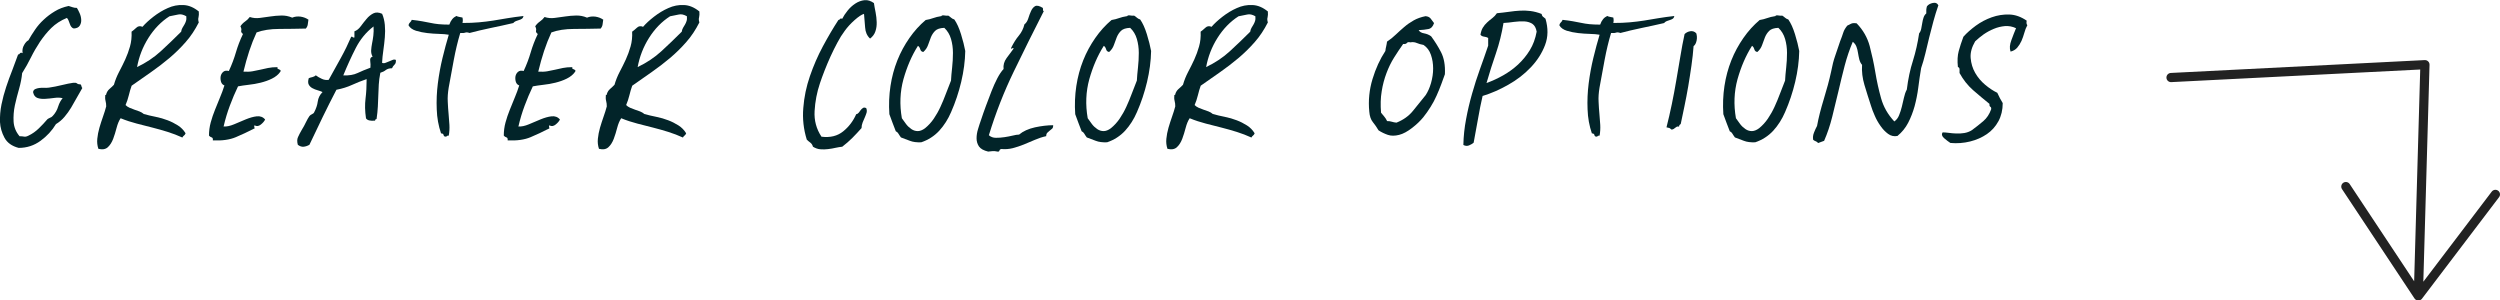 <?xml version="1.0" encoding="UTF-8"?>
<svg id="Layer_1" data-name="Layer 1" xmlns="http://www.w3.org/2000/svg" version="1.1" viewBox="0 0 272.13 32.71">
  <defs>
    <style>
      .cls-1 {
        fill: #022429;
        stroke-width: 0px;
      }

      .cls-2 {
        fill: none;
        stroke: #222;
        stroke-linecap: round;
        stroke-linejoin: round;
      }
    </style>
  </defs>
  <g>
    <path class="cls-1" d="M8.37.86c.09.14.19.33.3.58s.16.48.17.72-.04.44-.16.63c-.12.19-.33.29-.63.31-.12-.02-.21-.08-.28-.17-.07-.09-.13-.2-.17-.33-.05-.13-.09-.25-.14-.37-.05-.12-.1-.21-.18-.28-.68.28-1.24.65-1.7,1.1s-.86.96-1.23,1.5c-.36.55-.69,1.11-.98,1.7-.29.58-.61,1.16-.96,1.71-.05.54-.16,1.1-.33,1.7s-.33,1.2-.46,1.8c-.13.61-.17,1.2-.14,1.79.04.58.25,1.11.65,1.58.19,0,.35.01.49.04s.3-.01.49-.11c.4-.19.77-.45,1.12-.79s.63-.64.84-.89c.09-.12.21-.2.35-.25.14-.05.25-.12.32-.21.28-.3.48-.64.59-1.02.12-.37.28-.68.49-.91-.26-.07-.56-.08-.91-.03s-.68.08-1,.1c-.31.02-.6-.01-.84-.1-.25-.09-.4-.3-.47-.63.02-.16.1-.27.23-.33.13-.06.27-.1.42-.12.15-.02.32-.03.51-.02.19.01.37,0,.56-.02.47-.07.94-.16,1.42-.28.48-.12.89-.2,1.24-.25.19-.02.32,0,.4.07.08.07.22.11.4.11.05.07.08.14.09.21.01.07.04.13.09.18-.21.35-.41.71-.61,1.07-.2.36-.4.72-.61,1.07s-.45.68-.72,1c-.27.32-.58.58-.93.79-.42.7-.98,1.31-1.68,1.82-.7.51-1.49.77-2.38.77-.72-.19-1.24-.55-1.54-1.1C.19,14.44.03,13.87,0,13.29c-.02-.63.03-1.27.16-1.91.13-.64.3-1.28.51-1.91s.43-1.24.67-1.84c.23-.59.44-1.16.63-1.7.07,0,.12-.02.14-.05.02-.03.05-.06.07-.09.02-.02.05-.04.09-.05.04-.01.1,0,.19.05-.05-.33,0-.62.16-.89.15-.27.31-.44.47-.51.21-.37.45-.76.72-1.15.27-.4.58-.76.95-1.1.36-.34.76-.64,1.21-.91.44-.27.94-.46,1.5-.58.16.05.31.09.44.14.13.05.29.07.47.07Z"/>
    <path class="cls-1" d="M13.66,11.43c.12.12.26.22.44.3.18.08.36.15.54.21.19.06.37.12.54.19.18.07.33.16.47.28.42.12.86.22,1.31.31.46.09.88.22,1.28.37.4.15.77.34,1.12.56s.63.51.84.86c-.05.12-.1.2-.18.25-.07.05-.13.12-.17.21-.51-.23-1.04-.44-1.59-.61s-1.1-.33-1.66-.47c-.56-.14-1.13-.29-1.72-.44-.58-.15-1.17-.34-1.75-.58-.19.28-.33.63-.44,1.05s-.23.82-.37,1.19c-.14.37-.33.68-.58.91-.25.23-.59.29-1.03.18-.12-.35-.16-.72-.12-1.1.04-.38.11-.78.23-1.19s.25-.81.39-1.21.26-.77.35-1.12c0-.21-.02-.41-.07-.59-.05-.19-.06-.41-.03-.67.07.05.1.02.1-.07.07-.23.19-.42.35-.56s.33-.29.49-.46c.14-.49.33-.96.56-1.4.23-.44.46-.89.67-1.35s.38-.93.52-1.42.2-1.03.17-1.61c.16-.12.34-.26.53-.44.19-.18.41-.2.66-.09.3-.35.7-.72,1.19-1.1.49-.38,1.01-.7,1.56-.94.55-.25,1.11-.36,1.7-.33.58.02,1.14.26,1.68.7.02.26.01.47-.03.63-.05.16-.04.35.03.56-.4.79-.87,1.51-1.42,2.13-.55.63-1.14,1.21-1.78,1.75-.64.54-1.31,1.05-2.01,1.54-.7.49-1.4.98-2.1,1.47-.12.33-.22.68-.31,1.05s-.21.72-.35,1.05ZM18.45,1.77c-.91.58-1.67,1.37-2.29,2.35-.62.98-1.03,2.04-1.24,3.18.98-.47,1.84-1.04,2.59-1.73.75-.69,1.48-1.39,2.21-2.12.02-.16.07-.3.14-.42.07-.12.14-.23.21-.35.07-.12.13-.25.17-.38.05-.14.06-.32.04-.53-.33-.19-.62-.25-.88-.19-.26.06-.57.12-.94.19Z"/>
    <path class="cls-1" d="M33.57,2.16c-.02.19-.05.36-.07.51-.02.15-.09.3-.21.44-.96.02-1.92.04-2.89.04s-1.79.13-2.47.38c-.3.65-.57,1.33-.8,2.03-.23.7-.44,1.45-.63,2.24.37.02.7.01.98-.04.28-.05.56-.11.84-.17.28-.07.57-.13.86-.19.29-.06.64-.09,1.03-.09-.02.09-.02.15.02.17.03.02.08.05.14.07.06.02.1.05.14.07s.04.08.02.17c-.23.33-.54.58-.93.77-.38.19-.79.33-1.23.44-.43.11-.87.18-1.31.23-.44.05-.83.11-1.15.17-.33.68-.62,1.38-.89,2.1-.27.72-.5,1.48-.68,2.27.33.02.71-.06,1.14-.24.43-.19.86-.37,1.28-.54.42-.17.82-.29,1.19-.33s.68.07.91.35c-.09.19-.25.37-.46.54-.21.17-.42.22-.63.12-.07-.02-.1-.02-.1.02s0,.08.02.14c.01.06.02.11.02.14s-.04.05-.1.05c-.63.33-1.28.63-1.94.91-.66.28-1.5.4-2.5.35.02-.19-.02-.3-.14-.33-.12-.04-.21-.1-.28-.19,0-.49.06-.97.19-1.44.13-.47.28-.92.46-1.36.18-.44.36-.89.54-1.33.19-.44.35-.89.49-1.33-.19-.07-.31-.2-.37-.4-.06-.2-.07-.4-.04-.59.04-.2.13-.36.28-.49.15-.13.36-.16.61-.09.33-.7.58-1.38.77-2.03.19-.65.44-1.32.77-2-.16-.12-.23-.24-.19-.37.04-.13,0-.29-.09-.47.14-.21.31-.38.51-.52s.37-.3.51-.49c.35.12.72.15,1.1.1.39-.05.77-.1,1.16-.16.38-.06.78-.09,1.17-.1.4-.01.79.06,1.19.23.28-.12.58-.15.91-.11.33.05.62.16.88.35Z"/>
    <path class="cls-1" d="M41.59,1.49c.16.37.26.78.3,1.22.04.44.04.89,0,1.35s-.09.92-.16,1.4c-.07.48-.12.94-.14,1.38.12.05.24.05.37,0s.26-.1.4-.16c.14-.06.27-.11.38-.16s.23-.05.35,0c.02.23-.02.4-.14.51-.12.11-.21.24-.28.4-.28,0-.5.06-.67.19-.16.13-.36.23-.6.3-.09.47-.15.9-.17,1.29-.02.4-.04.79-.05,1.17-.01.38-.03.79-.05,1.21-.02.42-.07.88-.14,1.37-.07,0-.11.02-.12.05s-.03.08-.05.12c-.51.05-.84-.03-.98-.25-.12-.79-.13-1.51-.05-2.15.08-.64.12-1.35.12-2.12-.56.19-1.09.4-1.59.63-.5.23-1.07.41-1.7.53-.51.98-1.01,1.97-1.49,2.96-.48.99-.96,2-1.45,3.03-.21.12-.42.19-.63.21-.21.02-.42-.05-.63-.21-.09-.33-.09-.61.02-.84.1-.23.24-.49.4-.77.19-.3.34-.59.47-.86.13-.27.25-.48.37-.65.07-.09.16-.16.28-.21.12-.05.2-.12.24-.21.21-.4.34-.79.39-1.17.05-.38.22-.73.52-1.03-.14-.07-.31-.13-.52-.19-.21-.06-.4-.13-.58-.23-.17-.09-.31-.22-.4-.39-.09-.16-.09-.4,0-.7.12-.05.25-.09.4-.12.15-.04.27-.1.37-.19.19.14.4.27.65.38.25.12.5.15.75.11.47-.84.91-1.64,1.33-2.4.42-.76.79-1.52,1.12-2.29.07-.02.12-.01.16.04s.1.06.19.04v-.67c.26-.09.48-.27.68-.54.2-.27.41-.54.63-.8.22-.27.47-.47.74-.61.27-.14.59-.13.96.04ZM37.38,8.21c.61.02,1.12-.06,1.54-.26s.89-.39,1.4-.58c.02-.23.02-.48-.02-.74-.04-.26.05-.41.26-.46-.12-.21-.17-.44-.16-.68.01-.24.05-.5.1-.77.06-.27.1-.55.14-.86.04-.3.04-.63.02-.98-.82.63-1.46,1.42-1.94,2.36-.48.94-.93,1.93-1.35,2.96Z"/>
    <path class="cls-1" d="M56.98,1.74c-.02.14-.08.24-.17.3-.09.06-.2.11-.31.14-.12.03-.23.08-.35.12-.12.05-.21.12-.28.21-.82.19-1.64.37-2.47.54-.83.17-1.59.36-2.29.54-.19-.07-.34-.08-.47-.04-.13.05-.31.06-.54.04-.28.93-.51,1.9-.7,2.91-.19,1-.37,2.02-.56,3.04-.09.56-.13,1.07-.1,1.54.02.47.05.91.09,1.33s.06.82.09,1.19c.02.37,0,.76-.07,1.16-.16,0-.25.04-.25.11-.19.02-.29-.03-.31-.16-.02-.13-.12-.19-.28-.19-.28-.82-.44-1.69-.47-2.62-.04-.93,0-1.87.12-2.82.12-.95.29-1.87.51-2.78.22-.91.45-1.75.68-2.52-.28-.05-.63-.08-1.05-.09s-.85-.04-1.28-.09c-.43-.05-.84-.13-1.23-.25-.38-.12-.66-.31-.82-.59.02-.14.08-.25.16-.32.08-.07.15-.16.19-.28.44.05.82.1,1.14.16.31.06.61.12.89.17.28.06.58.11.89.14.31.03.71.05,1.17.05.16-.47.42-.78.77-.94.09.05.2.08.31.1.12.02.23.05.35.07.05.21.05.41,0,.59.65,0,1.25-.02,1.79-.07.54-.05,1.06-.11,1.56-.19.5-.08,1.02-.17,1.56-.26.54-.09,1.12-.17,1.75-.24Z"/>
    <path class="cls-1" d="M65.66,2.16c-.02.19-.05.36-.07.51-.02.15-.09.3-.21.44-.96.02-1.92.04-2.89.04s-1.79.13-2.47.38c-.3.65-.57,1.33-.8,2.03-.23.7-.44,1.45-.63,2.24.37.02.7.01.98-.04.28-.05.56-.11.84-.17.28-.07.57-.13.86-.19.29-.06.64-.09,1.03-.09-.02.09-.02.15.02.17.03.02.08.05.14.07.06.02.1.05.14.07s.04.08.02.17c-.23.33-.54.58-.93.77-.38.19-.79.33-1.23.44-.43.11-.87.18-1.31.23-.44.05-.83.11-1.15.17-.33.68-.62,1.38-.89,2.1-.27.72-.5,1.48-.68,2.27.33.02.71-.06,1.14-.24.43-.19.86-.37,1.28-.54.42-.17.82-.29,1.19-.33s.68.07.91.35c-.09.19-.25.37-.46.54-.21.17-.42.22-.63.12-.07-.02-.1-.02-.1.02s0,.08.02.14c.01.06.02.11.02.14s-.04.05-.1.05c-.63.33-1.28.63-1.94.91-.66.28-1.5.4-2.5.35.02-.19-.02-.3-.14-.33-.12-.04-.21-.1-.28-.19,0-.49.06-.97.19-1.44.13-.47.28-.92.46-1.36.18-.44.36-.89.54-1.33.19-.44.35-.89.49-1.33-.19-.07-.31-.2-.37-.4-.06-.2-.07-.4-.04-.59.04-.2.13-.36.28-.49.15-.13.36-.16.61-.09.33-.7.58-1.38.77-2.03.19-.65.44-1.32.77-2-.16-.12-.23-.24-.19-.37.04-.13,0-.29-.09-.47.14-.21.31-.38.51-.52s.37-.3.51-.49c.35.12.72.15,1.1.1.39-.05.77-.1,1.16-.16.38-.06.78-.09,1.17-.1.4-.01.79.06,1.19.23.28-.12.58-.15.91-.11.33.05.62.16.88.35Z"/>
    <path class="cls-1" d="M68.15,11.43c.12.12.26.22.44.3.18.08.36.15.54.21.19.06.37.12.54.19.18.07.33.16.47.28.42.12.86.22,1.31.31.46.09.88.22,1.28.37.4.15.77.34,1.12.56s.63.51.84.86c-.05.12-.1.2-.18.25-.07.05-.13.12-.17.21-.51-.23-1.04-.44-1.59-.61s-1.1-.33-1.66-.47c-.56-.14-1.13-.29-1.72-.44-.58-.15-1.17-.34-1.75-.58-.19.28-.33.63-.44,1.05s-.23.82-.37,1.19c-.14.37-.33.68-.58.91-.25.23-.59.29-1.03.18-.12-.35-.16-.72-.12-1.1.04-.38.11-.78.23-1.19s.25-.81.39-1.21.26-.77.35-1.12c0-.21-.02-.41-.07-.59-.05-.19-.06-.41-.03-.67.07.05.1.02.1-.07.07-.23.19-.42.35-.56s.33-.29.49-.46c.14-.49.33-.96.56-1.4.23-.44.46-.89.67-1.35s.38-.93.52-1.42.2-1.03.17-1.61c.16-.12.34-.26.53-.44.19-.18.41-.2.66-.09.3-.35.7-.72,1.19-1.1.49-.38,1.01-.7,1.56-.94.55-.25,1.11-.36,1.7-.33.58.02,1.14.26,1.68.7.02.26.01.47-.03.63-.05.16-.04.35.03.56-.4.79-.87,1.51-1.42,2.13-.55.63-1.14,1.21-1.78,1.75-.64.54-1.31,1.05-2.01,1.54-.7.49-1.4.98-2.1,1.47-.12.33-.22.68-.31,1.05s-.21.72-.35,1.05ZM72.94,1.77c-.91.58-1.67,1.37-2.29,2.35-.62.98-1.03,2.04-1.24,3.18.98-.47,1.84-1.04,2.59-1.73.75-.69,1.48-1.39,2.21-2.12.02-.16.07-.3.14-.42.07-.12.14-.23.21-.35.07-.12.13-.25.17-.38.05-.14.06-.32.04-.53-.33-.19-.62-.25-.88-.19-.26.06-.57.12-.94.19Z"/>
    <path class="cls-1" d="M95.13.34c.05.3.1.64.18,1,.07.36.11.72.12,1.07.01.35-.03.68-.14,1-.1.31-.3.58-.58.79-.33-.3-.51-.71-.54-1.22-.04-.51-.08-1-.12-1.47-.26.07-.6.3-1.03.68-.43.38-.79.78-1.07,1.17-.28.37-.55.8-.8,1.28-.26.48-.5.97-.74,1.49-.23.51-.45,1.03-.65,1.54-.2.51-.37.98-.51,1.4-.33.98-.52,1.98-.58,3.01-.06,1.03.19,1.96.75,2.8.96.12,1.74-.08,2.36-.58.62-.5,1.09-1.12,1.42-1.87.12-.02.21-.08.28-.17.07-.09.14-.19.21-.28.07-.09.15-.17.25-.23.09-.06.21-.05.35.02.07.16.08.33.04.49-.05.16-.11.33-.19.51-.08.17-.16.36-.24.56-.08.2-.12.4-.12.61-.33.37-.66.73-1,1.07-.34.34-.71.66-1.1.96-.23.02-.48.07-.73.12-.26.06-.53.11-.81.14-.28.04-.56.04-.84.02-.28-.02-.55-.12-.81-.28-.05-.19-.14-.33-.28-.44-.14-.1-.27-.21-.39-.33-.35-1.12-.48-2.27-.38-3.45.09-1.18.33-2.33.72-3.46.39-1.13.86-2.22,1.42-3.26.56-1.04,1.12-1.99,1.68-2.85.09-.02.16-.06.19-.12.04-.06.11-.06.23-.02.14-.28.33-.57.58-.88.24-.3.52-.56.84-.77s.65-.33,1-.37c.35-.04.7.08,1.05.33Z"/>
    <path class="cls-1" d="M102.45,1.77c.05-.09.16-.12.33-.09s.32.04.44.02c.12.07.22.15.31.23.09.08.21.15.35.19.28.4.52.93.73,1.61.21.68.36,1.28.46,1.82-.02,1.1-.17,2.22-.44,3.36-.27,1.14-.64,2.24-1.1,3.29-.33.77-.76,1.45-1.29,2.03-.54.58-1.19,1-1.96,1.26-.49.02-.9-.03-1.23-.16-.33-.13-.65-.25-.98-.37-.12-.16-.21-.3-.28-.42-.07-.12-.16-.2-.28-.25-.12-.3-.23-.61-.35-.91-.12-.3-.23-.62-.35-.95-.07-1.05-.03-2.07.12-3.06.15-.99.4-1.92.75-2.8.35-.88.79-1.68,1.31-2.43.52-.75,1.11-1.4,1.77-1.96.3-.05.58-.12.82-.21.25-.09.53-.16.86-.21ZM100.52,5.66c-.19-.02-.3-.12-.35-.3-.05-.17-.13-.3-.25-.37-.68,1.07-1.2,2.29-1.58,3.64-.37,1.35-.43,2.76-.17,4.24.14.21.3.43.47.65.17.22.37.4.58.54.21.14.44.21.68.21s.51-.1.79-.31c.37-.3.69-.65.96-1.05.27-.4.51-.82.72-1.28s.41-.93.59-1.42c.19-.49.37-.97.56-1.44.02-.4.06-.86.12-1.4.06-.54.09-1.07.09-1.61s-.07-1.04-.21-1.52c-.14-.48-.38-.88-.73-1.21-.47.02-.8.13-1,.33-.2.2-.35.43-.46.7s-.21.55-.31.84-.27.54-.51.75Z"/>
    <path class="cls-1" d="M113.51.86c.02.07.03.14.02.21-.01.07.02.12.09.14-1.12,2.19-2.21,4.39-3.27,6.58-1.06,2.19-1.97,4.5-2.71,6.93.21.19.47.28.77.28s.61-.02.93-.07c.31-.05.61-.1.89-.17.28-.07.51-.11.7-.11.44-.37,1.02-.63,1.73-.79.71-.15,1.37-.23,1.98-.23,0,.19-.04.32-.12.38-.08.07-.17.14-.26.21-.09.07-.18.15-.26.23-.08.08-.12.21-.12.37-.42.09-.83.23-1.23.4-.4.17-.8.34-1.21.51-.41.16-.81.3-1.21.4-.4.1-.81.13-1.23.09-.12.02-.19.08-.21.17-.02.09-.09.13-.21.11-.21-.05-.39-.06-.53-.05-.14.01-.3.03-.49.05-.49-.12-.82-.3-1-.56-.17-.26-.26-.55-.26-.88s.05-.66.16-1.01c.1-.35.22-.69.33-1.01.16-.49.34-1,.54-1.54.2-.54.4-1.06.6-1.58.2-.51.41-.98.63-1.4.22-.42.45-.76.68-1.01-.05-.42.06-.82.33-1.19.27-.37.52-.71.75-1.01,0-.07-.02-.1-.05-.09s-.07.03-.1.05c-.04.02-.06.04-.09.04s-.02-.05,0-.14c.26-.51.53-.95.82-1.29.29-.35.5-.76.61-1.23.19-.14.33-.36.42-.65.09-.29.19-.56.3-.8s.25-.42.44-.53c.19-.1.47-.04.84.19Z"/>
    <path class="cls-1" d="M122.68,1.77c.05-.09.16-.12.33-.09s.32.04.44.02c.12.07.22.15.31.23.09.08.21.15.35.19.28.4.52.93.73,1.61.21.68.36,1.28.46,1.82-.02,1.1-.17,2.22-.44,3.36-.27,1.14-.64,2.24-1.1,3.29-.33.77-.76,1.45-1.29,2.03-.54.58-1.19,1-1.96,1.26-.49.02-.9-.03-1.23-.16-.33-.13-.65-.25-.98-.37-.12-.16-.21-.3-.28-.42-.07-.12-.16-.2-.28-.25-.12-.3-.23-.61-.35-.91-.12-.3-.23-.62-.35-.95-.07-1.05-.03-2.07.12-3.06.15-.99.4-1.92.75-2.8.35-.88.79-1.68,1.31-2.43.52-.75,1.11-1.4,1.77-1.96.3-.05.58-.12.82-.21.25-.09.53-.16.86-.21ZM120.75,5.66c-.19-.02-.3-.12-.35-.3-.05-.17-.13-.3-.25-.37-.68,1.07-1.2,2.29-1.58,3.64-.37,1.35-.43,2.76-.17,4.24.14.21.3.43.47.65.17.22.37.4.58.54.21.14.44.21.68.21s.51-.1.79-.31c.37-.3.69-.65.96-1.05.27-.4.51-.82.72-1.28s.41-.93.59-1.42c.19-.49.37-.97.56-1.44.02-.4.06-.86.12-1.4.06-.54.09-1.07.09-1.61s-.07-1.04-.21-1.52c-.14-.48-.38-.88-.73-1.21-.47.02-.8.13-1,.33-.2.2-.35.43-.46.7s-.21.55-.31.84-.27.54-.51.75Z"/>
    <path class="cls-1" d="M130.03,11.43c.12.12.26.22.44.3.18.08.36.15.54.21.19.06.37.12.54.19.18.07.33.16.47.28.42.12.86.22,1.31.31.46.09.88.22,1.28.37.4.15.77.34,1.12.56s.63.51.84.86c-.05.12-.1.2-.18.25-.07.05-.13.12-.17.21-.51-.23-1.04-.44-1.59-.61s-1.1-.33-1.66-.47c-.56-.14-1.13-.29-1.72-.44-.58-.15-1.17-.34-1.75-.58-.19.28-.33.63-.44,1.05s-.23.82-.37,1.19c-.14.37-.33.68-.58.91-.25.23-.59.29-1.03.18-.12-.35-.16-.72-.12-1.1.04-.38.11-.78.23-1.19s.25-.81.39-1.21.26-.77.35-1.12c0-.21-.02-.41-.07-.59-.05-.19-.06-.41-.03-.67.07.05.1.02.1-.07.07-.23.19-.42.35-.56s.33-.29.49-.46c.14-.49.33-.96.56-1.4.23-.44.46-.89.67-1.35s.38-.93.52-1.42.2-1.03.17-1.61c.16-.12.34-.26.53-.44.19-.18.41-.2.66-.09.3-.35.7-.72,1.19-1.1.49-.38,1.01-.7,1.56-.94.55-.25,1.11-.36,1.7-.33.58.02,1.14.26,1.68.7.02.26.01.47-.03.63-.05.16-.04.35.03.56-.4.79-.87,1.51-1.42,2.13-.55.63-1.14,1.21-1.78,1.75-.64.54-1.31,1.05-2.01,1.54-.7.49-1.4.98-2.1,1.47-.12.33-.22.68-.31,1.05s-.21.72-.35,1.05ZM134.82,1.77c-.91.58-1.67,1.37-2.29,2.35-.62.98-1.03,2.04-1.24,3.18.98-.47,1.84-1.04,2.59-1.73.75-.69,1.48-1.39,2.21-2.12.02-.16.07-.3.14-.42.07-.12.14-.23.21-.35.07-.12.13-.25.17-.38.05-.14.06-.32.04-.53-.33-.19-.62-.25-.88-.19-.26.06-.57.12-.94.19Z"/>
    <path class="cls-1" d="M156.1,2.51c-.12.37-.32.59-.61.65-.29.06-.65.1-1.07.12.12.19.31.3.59.35.28.05.54.15.77.32.4.54.76,1.11,1.08,1.73s.47,1.42.42,2.4c-.12.33-.25.7-.4,1.1s-.32.82-.51,1.24c-.19.42-.4.83-.65,1.22-.25.4-.51.77-.79,1.12-.33.4-.73.79-1.23,1.17-.49.38-.96.64-1.4.75-.47.12-.88.12-1.23,0-.35-.12-.69-.28-1.01-.49-.21-.35-.42-.65-.63-.91s-.34-.63-.38-1.12c-.12-1.21,0-2.4.35-3.55.35-1.16.82-2.18,1.4-3.06.02-.19.05-.36.09-.51.04-.15.06-.32.09-.51.35-.23.67-.49.96-.77.29-.28.6-.55.91-.82.31-.27.66-.51,1.03-.72.37-.21.8-.36,1.29-.46.26.02.44.11.56.26.12.15.23.31.35.47ZM152.74,4.78c-.35.49-.68.99-1,1.5s-.59,1.07-.82,1.68c-.23.61-.41,1.27-.52,1.98-.12.71-.14,1.49-.07,2.33.12.14.23.28.35.42.12.14.22.3.31.49.19,0,.36.02.51.07.15.05.32.08.51.1.75-.3,1.35-.73,1.8-1.29.46-.56.92-1.13,1.38-1.71.23-.35.43-.79.58-1.31.15-.53.23-1.05.23-1.58s-.08-1.02-.24-1.49c-.16-.47-.43-.83-.81-1.08-.28-.05-.52-.12-.73-.21-.21-.09-.44-.12-.7-.07-.19-.05-.31-.02-.38.07-.07.09-.2.13-.39.11Z"/>
    <path class="cls-1" d="M161.39,10.42c-.19.82-.36,1.66-.51,2.54-.15.88-.31,1.73-.47,2.57-.14.12-.31.22-.51.3-.2.08-.4.06-.61-.05.02-.96.12-1.9.3-2.83.17-.93.39-1.85.65-2.76.26-.91.54-1.8.86-2.68s.61-1.72.89-2.54v-.84c-.12-.07-.26-.12-.44-.14-.18-.02-.31-.09-.4-.21.05-.3.13-.56.26-.77.13-.21.28-.4.46-.56.17-.16.36-.32.56-.47.2-.15.37-.33.51-.54.49-.05.94-.1,1.35-.16.41-.06.8-.1,1.17-.12.37-.02.75-.01,1.14.04.38.05.79.15,1.21.32.02.14.08.25.16.31.08.07.17.14.26.21.3,1.03.29,1.98-.05,2.87-.34.89-.86,1.7-1.56,2.43-.7.74-1.52,1.37-2.45,1.89-.93.53-1.85.93-2.77,1.21ZM167.27,3.45c-.07-.4-.22-.68-.45-.84-.23-.16-.53-.26-.88-.28-.35-.02-.72,0-1.12.05-.4.06-.78.1-1.16.12-.19,1.14-.46,2.24-.82,3.29-.36,1.05-.71,2.13-1.03,3.25.63-.23,1.24-.51,1.82-.84.58-.33,1.12-.72,1.61-1.17.49-.46.92-.97,1.28-1.56.36-.58.61-1.26.75-2.03Z"/>
    <path class="cls-1" d="M182.25,1.74c-.02.14-.08.24-.17.3-.09.06-.2.11-.31.14-.12.03-.23.08-.35.12-.12.05-.21.12-.28.21-.82.19-1.64.37-2.47.54-.83.17-1.59.36-2.29.54-.19-.07-.34-.08-.47-.04-.13.05-.31.06-.54.04-.28.93-.51,1.9-.7,2.91-.19,1-.37,2.02-.56,3.04-.09.56-.13,1.07-.1,1.54.02.47.05.91.09,1.33s.06.82.09,1.19c.02.37,0,.76-.07,1.16-.16,0-.25.04-.25.11-.19.02-.29-.03-.31-.16-.02-.13-.12-.19-.28-.19-.28-.82-.44-1.69-.47-2.62-.04-.93,0-1.87.12-2.82.12-.95.29-1.87.51-2.78.22-.91.45-1.75.68-2.52-.28-.05-.63-.08-1.05-.09s-.85-.04-1.28-.09c-.43-.05-.84-.13-1.23-.25-.38-.12-.66-.31-.82-.59.02-.14.08-.25.16-.32.08-.07.15-.16.19-.28.44.05.82.1,1.14.16.31.06.61.12.89.17.28.06.58.11.89.14.31.03.71.05,1.17.05.16-.47.42-.78.77-.94.09.05.2.08.31.1.12.02.23.05.35.07.05.21.05.41,0,.59.65,0,1.25-.02,1.79-.07.54-.05,1.06-.11,1.56-.19.5-.08,1.02-.17,1.56-.26.54-.09,1.12-.17,1.75-.24Z"/>
    <path class="cls-1" d="M184.63,3.59c.09.26.11.53.05.82-.06.29-.17.5-.33.61-.05.65-.12,1.35-.23,2.1s-.22,1.5-.35,2.26c-.13.76-.27,1.49-.42,2.21-.15.71-.29,1.35-.4,1.91-.12.07-.18.16-.18.28-.12-.02-.2-.02-.26.02-.06.04-.11.07-.16.11-.05.04-.1.08-.16.12-.06.05-.15.07-.26.07-.12-.12-.19-.17-.23-.17s-.13-.02-.3-.07c.21-.82.4-1.66.58-2.52.18-.86.34-1.73.49-2.61.15-.88.3-1.74.44-2.59s.29-1.66.46-2.43c.16-.16.37-.27.61-.31s.46.02.65.21Z"/>
    <path class="cls-1" d="M193.23,1.77c.05-.09.16-.12.33-.09s.32.04.44.02c.12.07.22.15.31.23.09.08.21.15.35.19.28.4.52.93.73,1.61.21.68.36,1.28.46,1.82-.02,1.1-.17,2.22-.44,3.36-.27,1.14-.64,2.24-1.1,3.29-.33.77-.76,1.45-1.29,2.03-.54.58-1.19,1-1.96,1.26-.49.02-.9-.03-1.23-.16-.33-.13-.65-.25-.98-.37-.12-.16-.21-.3-.28-.42-.07-.12-.16-.2-.28-.25-.12-.3-.23-.61-.35-.91-.12-.3-.23-.62-.35-.95-.07-1.05-.03-2.07.12-3.06.15-.99.4-1.92.75-2.8.35-.88.79-1.68,1.31-2.43.52-.75,1.11-1.4,1.77-1.96.3-.05.58-.12.82-.21.25-.09.53-.16.86-.21ZM191.31,5.66c-.19-.02-.3-.12-.35-.3-.05-.17-.13-.3-.25-.37-.68,1.07-1.2,2.29-1.58,3.64-.37,1.35-.43,2.76-.17,4.24.14.21.3.43.47.65.17.22.37.4.58.54.21.14.44.21.68.21s.51-.1.79-.31c.37-.3.69-.65.96-1.05.27-.4.51-.82.72-1.28s.41-.93.59-1.42c.19-.49.37-.97.56-1.44.02-.4.06-.86.12-1.4.06-.54.09-1.07.09-1.61s-.07-1.04-.21-1.52c-.14-.48-.38-.88-.73-1.21-.47.02-.8.13-1,.33-.2.2-.35.43-.46.7s-.21.55-.31.84-.27.54-.51.75Z"/>
    <path class="cls-1" d="M210.98.62c-.19.54-.36,1.1-.52,1.68-.16.58-.31,1.17-.46,1.77-.14.59-.28,1.18-.42,1.75-.14.57-.29,1.1-.46,1.59-.12.7-.22,1.41-.31,2.12s-.23,1.39-.4,2.03c-.18.64-.41,1.24-.7,1.8-.29.56-.68,1.04-1.17,1.44-.37.07-.71,0-1.02-.23s-.58-.51-.82-.86c-.25-.35-.46-.72-.63-1.12-.18-.4-.31-.75-.4-1.05-.26-.79-.5-1.56-.72-2.29-.22-.74-.31-1.46-.26-2.19-.14-.16-.24-.36-.3-.59-.06-.23-.1-.47-.14-.7-.03-.23-.09-.46-.17-.68-.08-.22-.22-.4-.4-.54-.35.82-.64,1.68-.88,2.59s-.46,1.84-.68,2.78c-.22.95-.45,1.88-.68,2.8-.23.92-.52,1.79-.88,2.61-.12.05-.23.09-.33.12s-.22.08-.33.12c-.07-.09-.15-.16-.25-.19s-.19-.09-.28-.16c-.05-.26-.02-.52.09-.79.1-.27.22-.51.33-.72.16-.89.41-1.86.73-2.91s.6-2.06.81-3.04c.12-.63.26-1.2.44-1.7s.36-1.03.54-1.59c.14-.35.25-.65.33-.91.08-.26.23-.51.44-.77.14-.07.28-.14.42-.21.14-.07.34-.08.6-.04.7.72,1.17,1.55,1.42,2.47.24.92.45,1.87.61,2.84.16.97.37,1.92.63,2.85.26.93.74,1.77,1.44,2.52.23-.16.41-.39.52-.68.12-.29.22-.6.3-.93.08-.33.16-.65.23-.98.07-.33.17-.62.31-.88.14-1.14.36-2.19.67-3.15.3-.96.52-1.95.67-2.97.12-.14.19-.31.23-.51.04-.2.07-.4.11-.61.03-.21.08-.41.14-.59.06-.19.16-.34.3-.46-.02-.28,0-.54.07-.77.14-.19.36-.31.65-.37.29-.06.5.04.61.3Z"/>
    <path class="cls-1" d="M218.85,5.59c-.12-.33-.09-.73.09-1.21.18-.48.34-.92.51-1.31-.4-.19-.8-.26-1.21-.23-.41.04-.81.13-1.21.3-.4.16-.77.37-1.12.61-.35.25-.65.5-.91.75-.37.63-.54,1.24-.49,1.82.05.58.21,1.12.49,1.61.28.49.64.92,1.08,1.29.44.37.89.67,1.33.88.09.21.19.4.28.58.09.17.2.36.31.54,0,.75-.16,1.41-.47,1.98-.31.57-.73,1.04-1.26,1.4-.53.36-1.13.63-1.82.8-.69.17-1.41.23-2.15.16-.21-.14-.44-.31-.68-.52s-.3-.42-.16-.63c.19,0,.41.02.66.05.26.04.53.06.82.07.29.01.58,0,.88-.05.29-.05.57-.15.82-.31.44-.33.86-.65,1.24-.98.39-.33.67-.76.86-1.29.02-.14,0-.23-.09-.28-.08-.05-.11-.15-.09-.31-.61-.49-1.2-.99-1.79-1.5-.58-.51-1.07-1.13-1.47-1.86v-.4c0-.13-.06-.22-.18-.26-.07-.68-.04-1.25.09-1.73.13-.48.3-1,.51-1.56.37-.42.83-.82,1.36-1.21.54-.39,1.11-.69,1.73-.91s1.25-.32,1.91-.3c.65.02,1.28.25,1.89.67-.05.23-.02.4.07.49-.14.26-.25.54-.33.84-.08.3-.19.59-.31.88-.13.28-.29.53-.47.74-.19.21-.43.35-.73.42Z"/>
  </g>
  <polyline class="cls-2" points="236.32 8.44 263.96 7.04 263.24 32.21 271.63 21.16 263.24 32.21 255.35 20.31"/>
</svg>